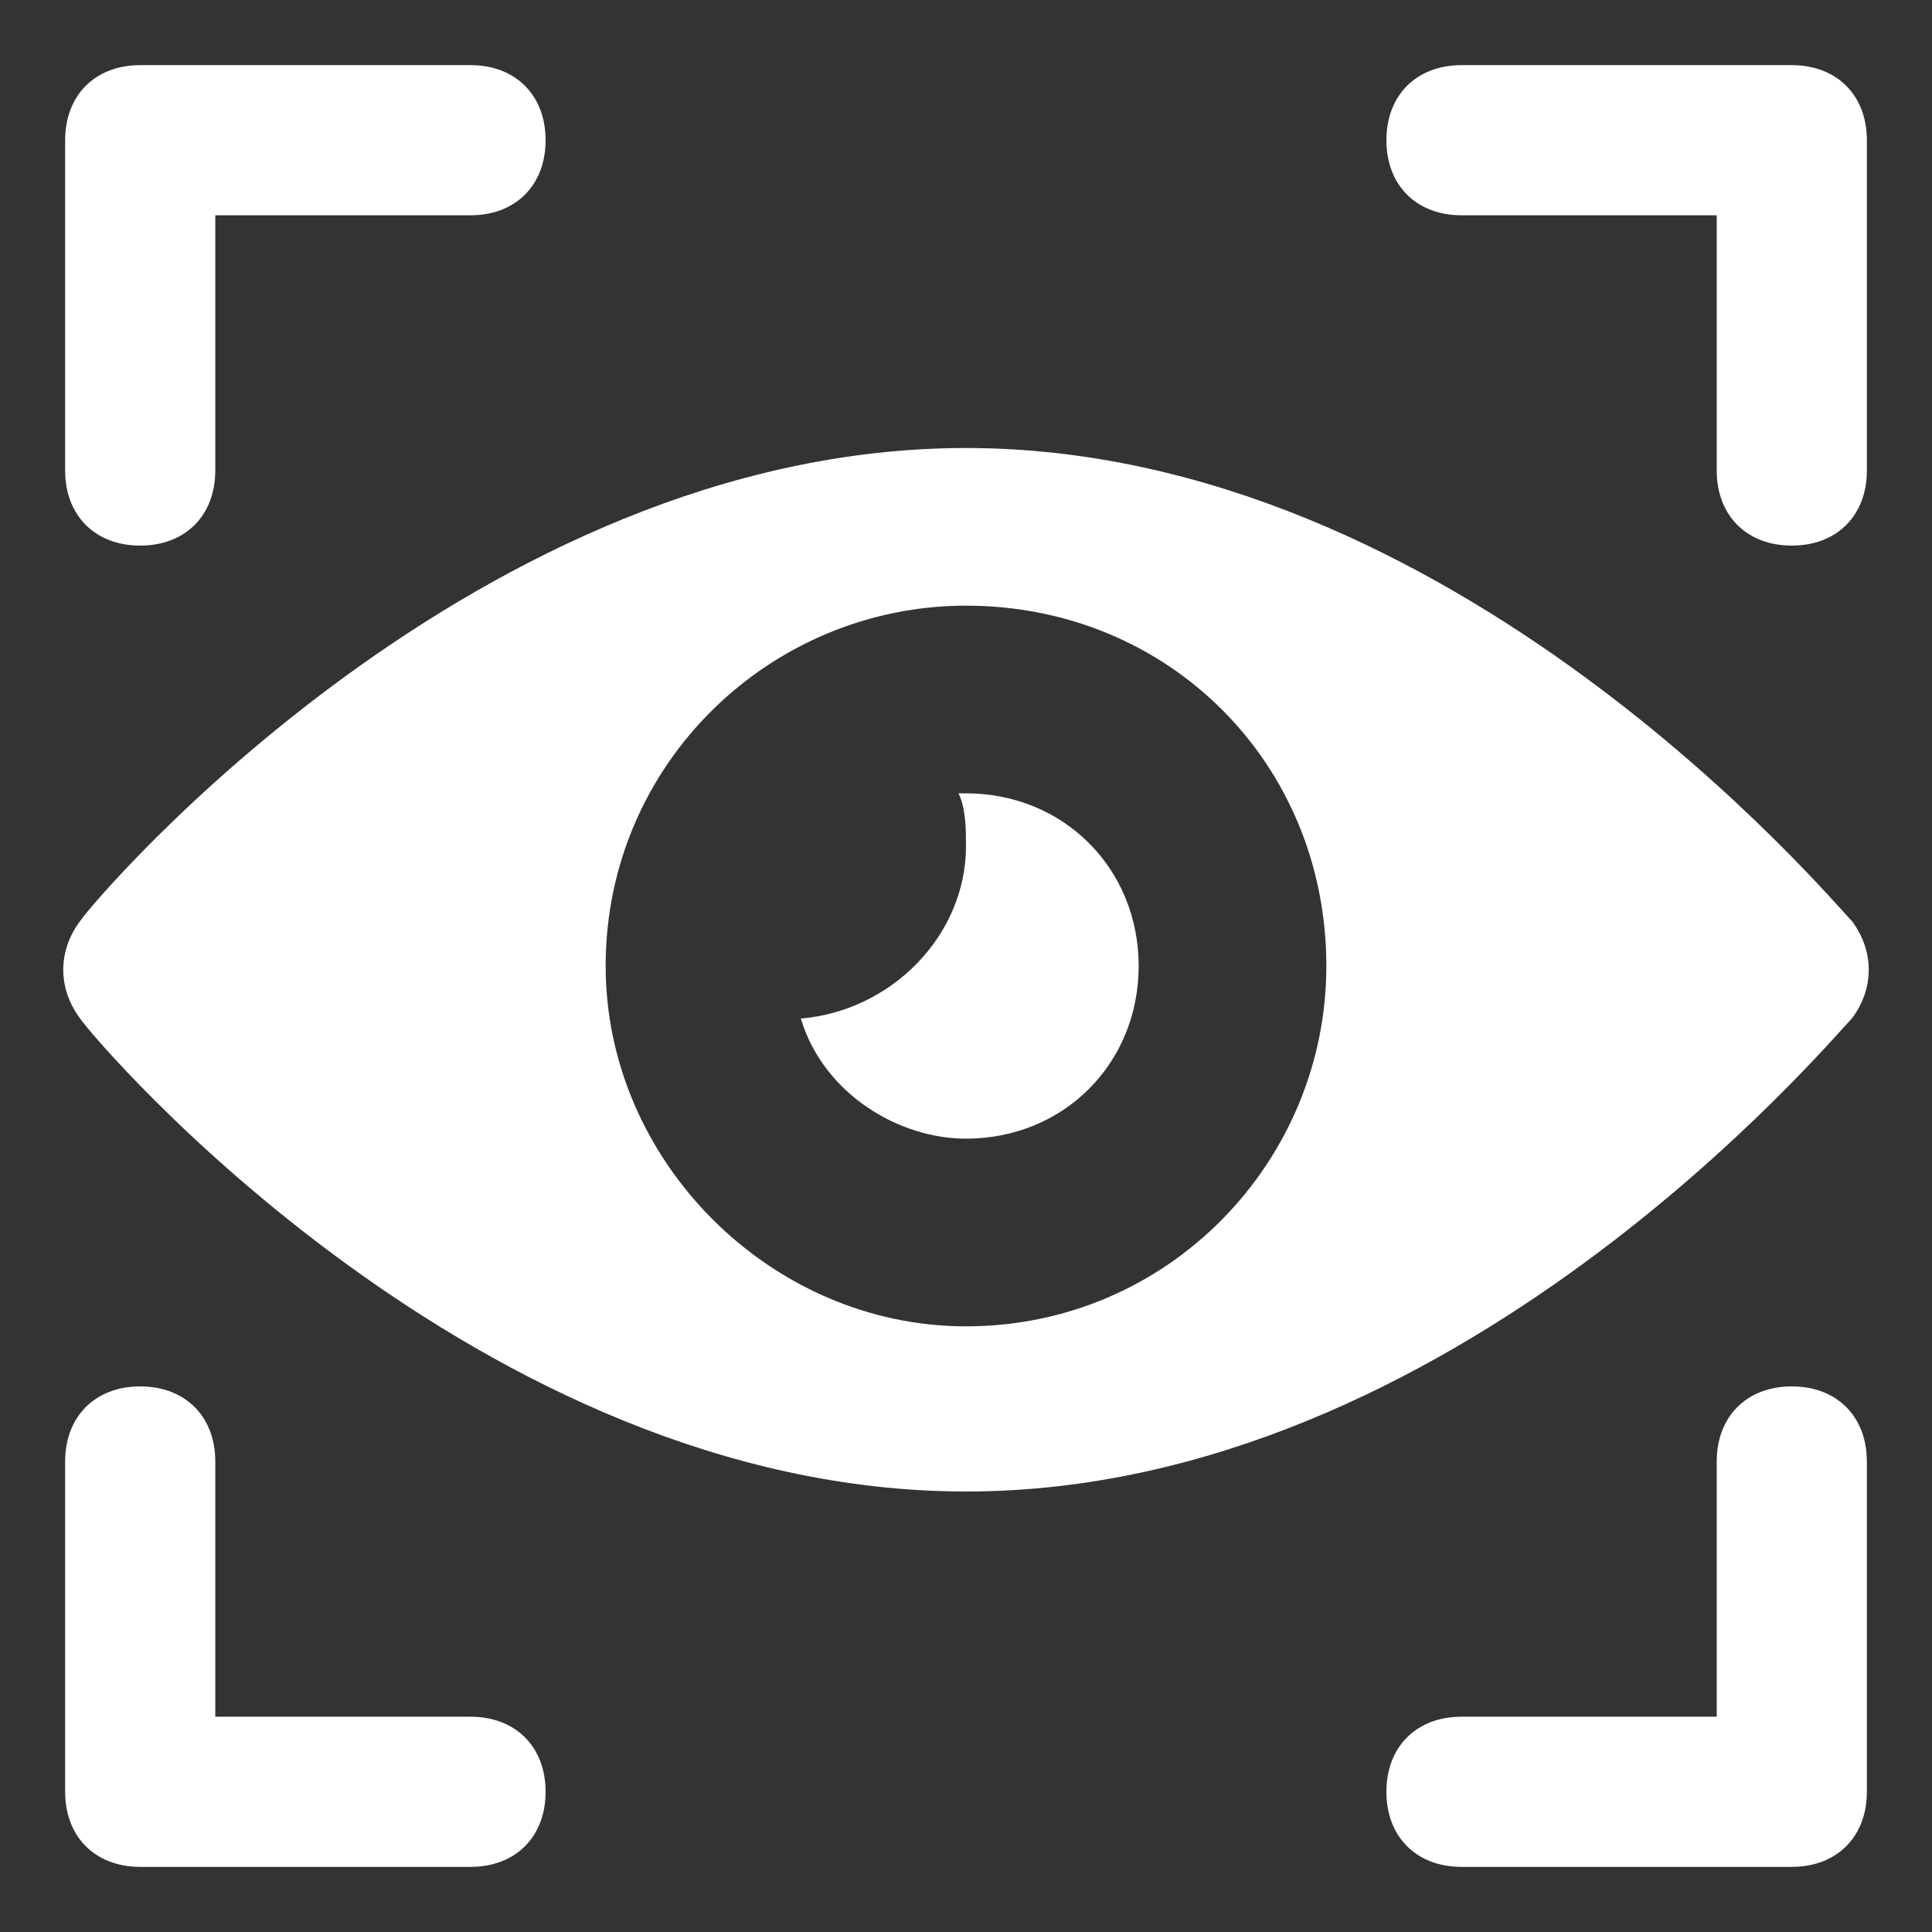 <?xml version="1.0" encoding="UTF-8"?> <svg xmlns="http://www.w3.org/2000/svg" width="35" height="35" viewBox="0 0 35 35" fill="none"><rect x="0" y="0" width="35" height="35" fill="#333333" stroke="none"/><path d="M17.5 8.116C8.66 8.116 1.724 16.276 1.452 16.684C1.044 17.228 1.044 17.908 1.452 18.452C1.724 18.86 8.66 27.02 17.5 27.02C26.34 27.02 33.14 18.86 33.548 18.452C33.956 17.908 33.956 17.228 33.548 16.684C33.14 16.276 26.34 8.116 17.5 8.116ZM17.5 24.028C13.964 24.028 10.972 21.036 10.972 17.5C10.972 13.828 13.964 10.972 17.5 10.972C21.172 10.972 24.028 13.828 24.028 17.5C24.028 21.036 21.172 24.028 17.5 24.028Z" fill="white"></path><path d="M17.5 14.372H17.364C17.5 14.644 17.5 15.052 17.5 15.324C17.5 16.956 16.14 18.316 14.508 18.452C14.916 19.812 16.276 20.628 17.5 20.628C19.268 20.628 20.628 19.268 20.628 17.5C20.628 15.732 19.268 14.372 17.5 14.372ZM2.54 25.116C1.724 25.116 1.18 25.66 1.18 26.476V32.46C1.18 33.276 1.724 33.82 2.54 33.82H8.524C9.34 33.82 9.884 33.276 9.884 32.46C9.884 31.644 9.34 31.1 8.524 31.1H3.9V26.476C3.9 25.66 3.356 25.116 2.54 25.116ZM2.54 9.884C3.356 9.884 3.9 9.34 3.9 8.524V3.9H8.524C9.34 3.9 9.884 3.356 9.884 2.54C9.884 1.724 9.34 1.18 8.524 1.18H2.54C1.724 1.18 1.18 1.724 1.18 2.54V8.524C1.18 9.34 1.724 9.884 2.54 9.884ZM32.46 9.884C33.276 9.884 33.82 9.34 33.82 8.524V2.54C33.82 1.724 33.276 1.18 32.46 1.18H26.476C25.66 1.18 25.116 1.724 25.116 2.54C25.116 3.356 25.66 3.9 26.476 3.9H31.1V8.524C31.1 9.34 31.644 9.884 32.46 9.884ZM32.46 33.82C33.276 33.82 33.82 33.276 33.82 32.46V26.476C33.82 25.66 33.276 25.116 32.46 25.116C31.644 25.116 31.1 25.66 31.1 26.476V31.1H26.476C25.66 31.1 25.116 31.644 25.116 32.46C25.116 33.276 25.66 33.82 26.476 33.82H32.46Z" fill="white"></path></svg> 